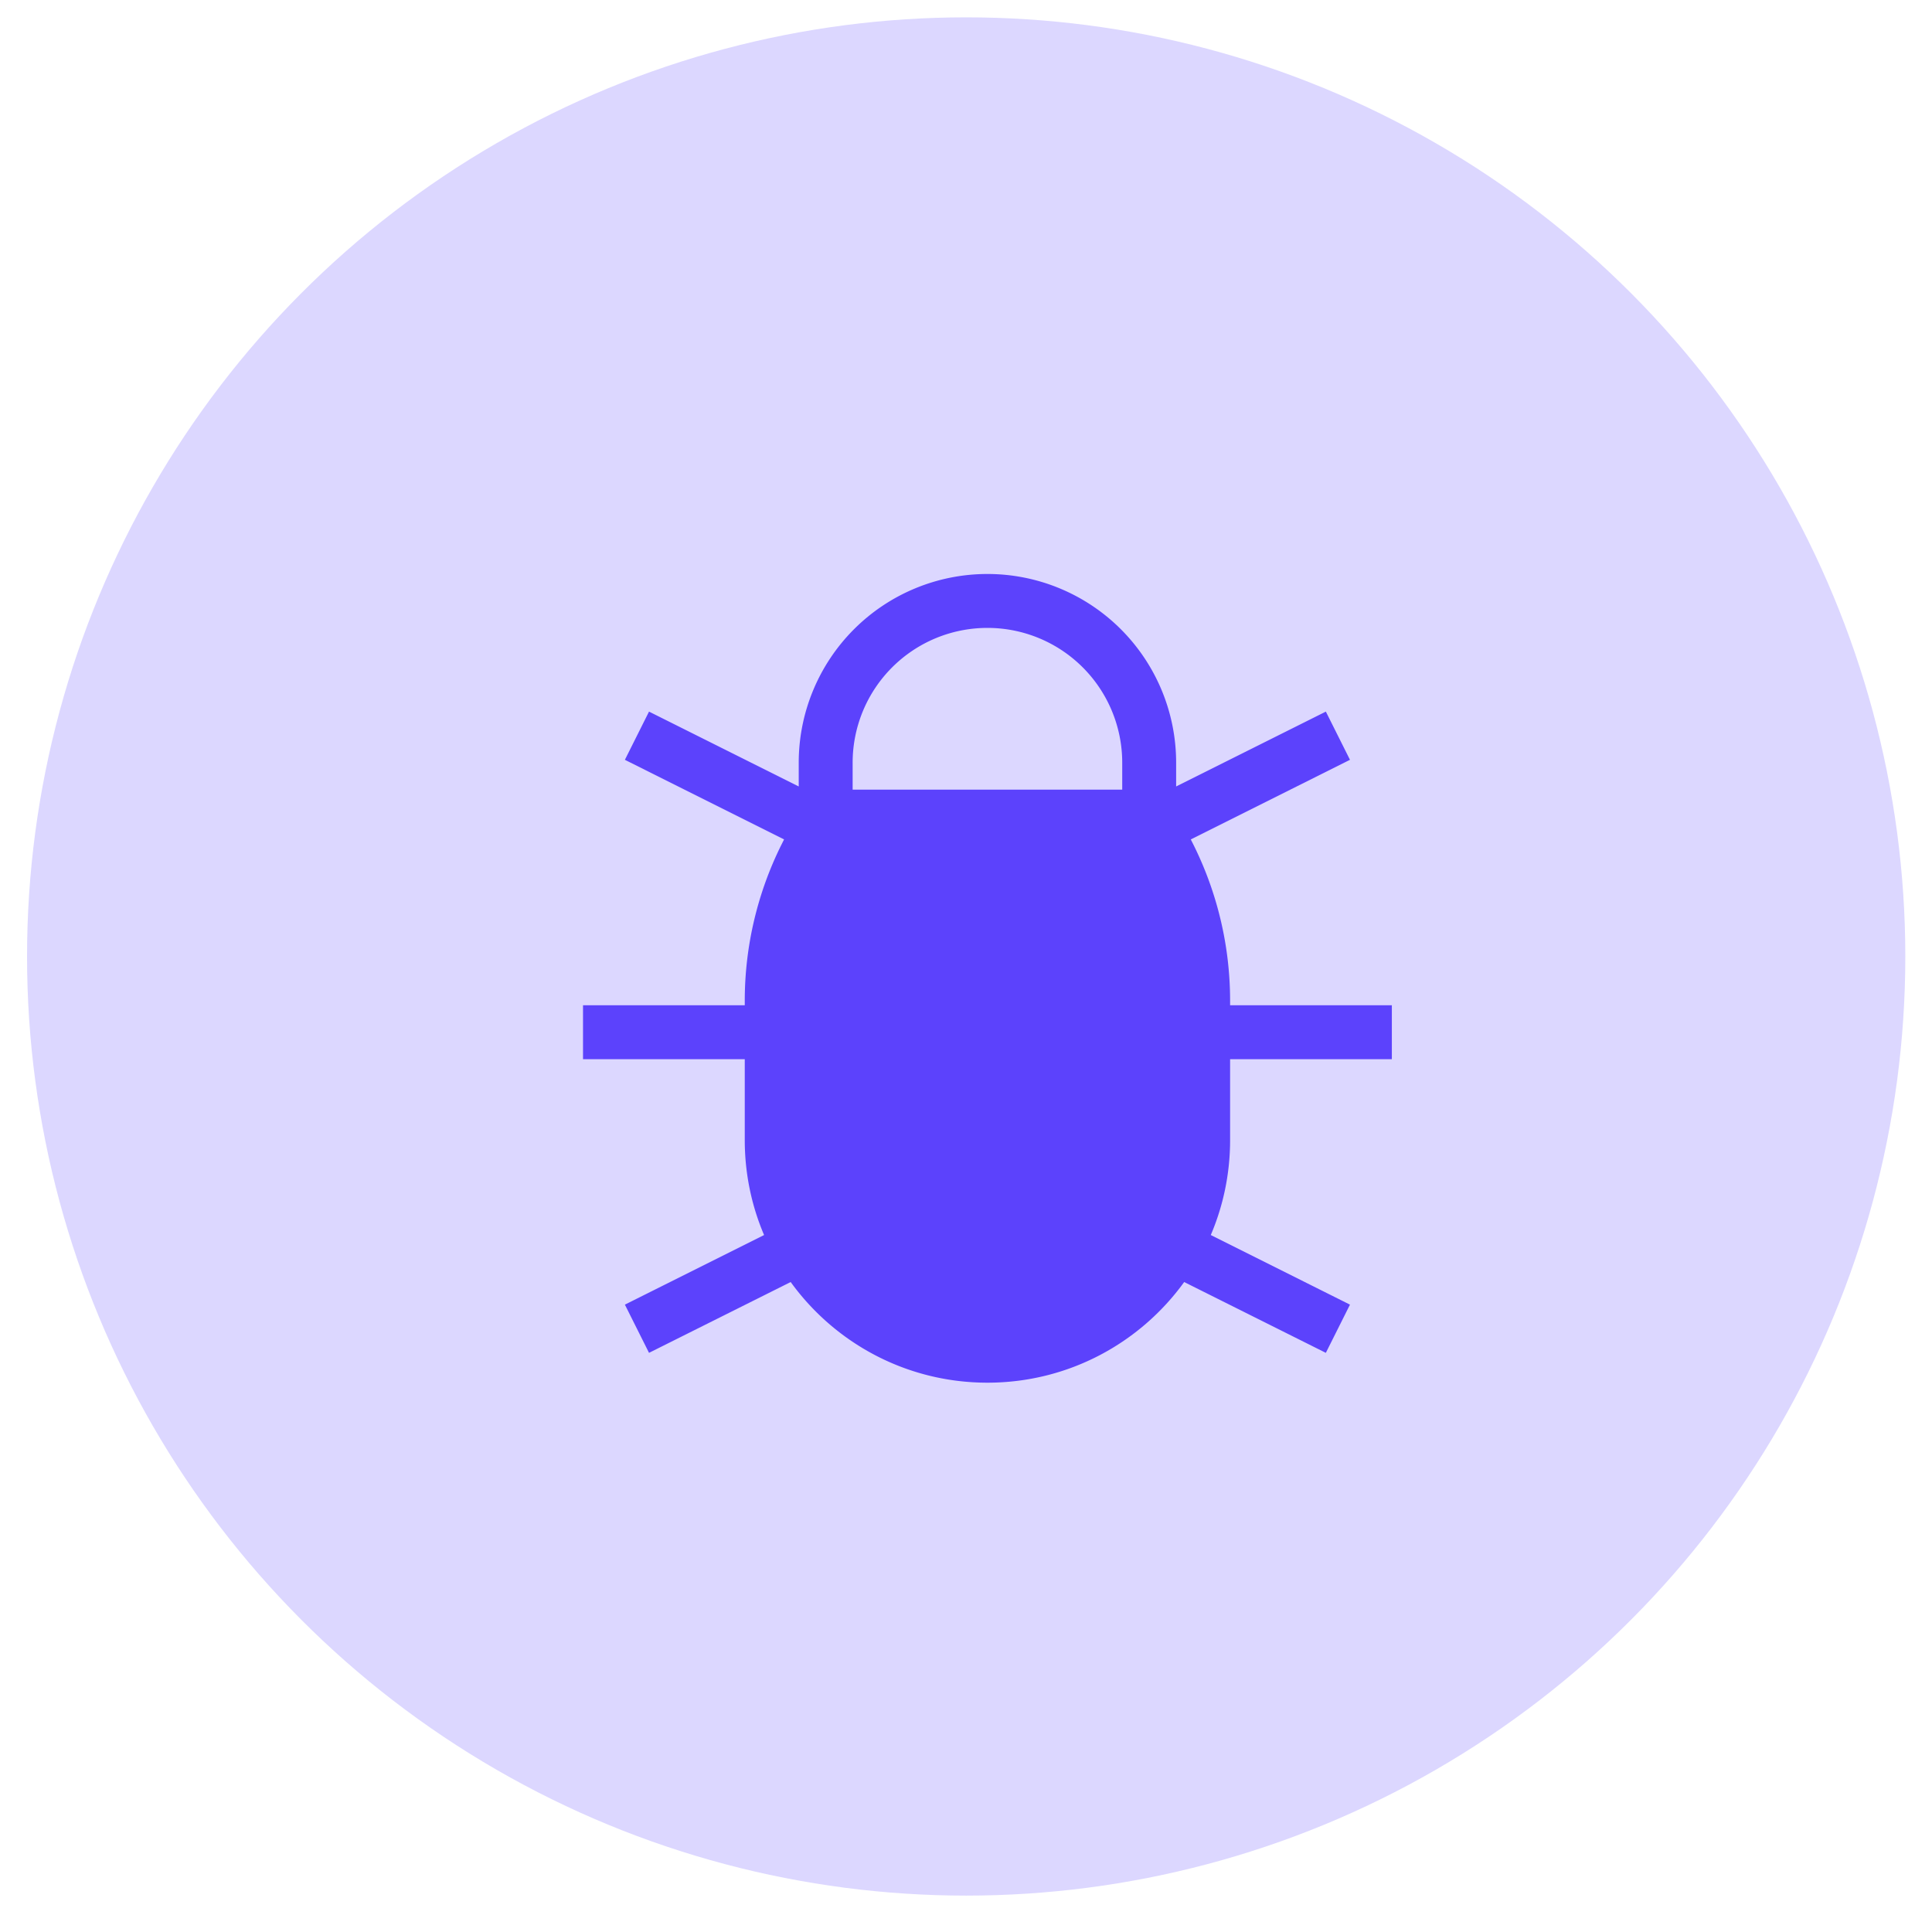 <?xml version="1.0" encoding="UTF-8"?> <svg xmlns="http://www.w3.org/2000/svg" xmlns:v="https://vecta.io/nano" width="43" height="43" fill="none"><circle cx="21.504" cy="21.288" r="20.902" fill="#dcd7ff"></circle><path fill-rule="evenodd" d="M17.777 17.504v-.529a4.2 4.2 0 1 1 8.4 0v.529l3.332-1.666.537 1.073-3.543 1.772.052.103a7.8 7.8 0 0 1 .823 3.488v.1h3.6v1.2h-3.6v1.8c0 .75-.153 1.465-.43 2.114l3.098 1.549-.537 1.073-3.153-1.576c-.981 1.357-2.577 2.24-4.379 2.24s-3.398-.883-4.379-2.24l-3.153 1.576-.537-1.073 3.098-1.549c-.277-.649-.43-1.364-.43-2.114v-1.8h-3.6v-1.2h3.6v-.1a7.8 7.8 0 0 1 .823-3.488l.052-.103-3.543-1.772.537-1.073 3.332 1.666zm1.2-.529a3 3 0 1 1 6 0v.6h-6v-.6z" fill="#5c42fc"></path></svg> 